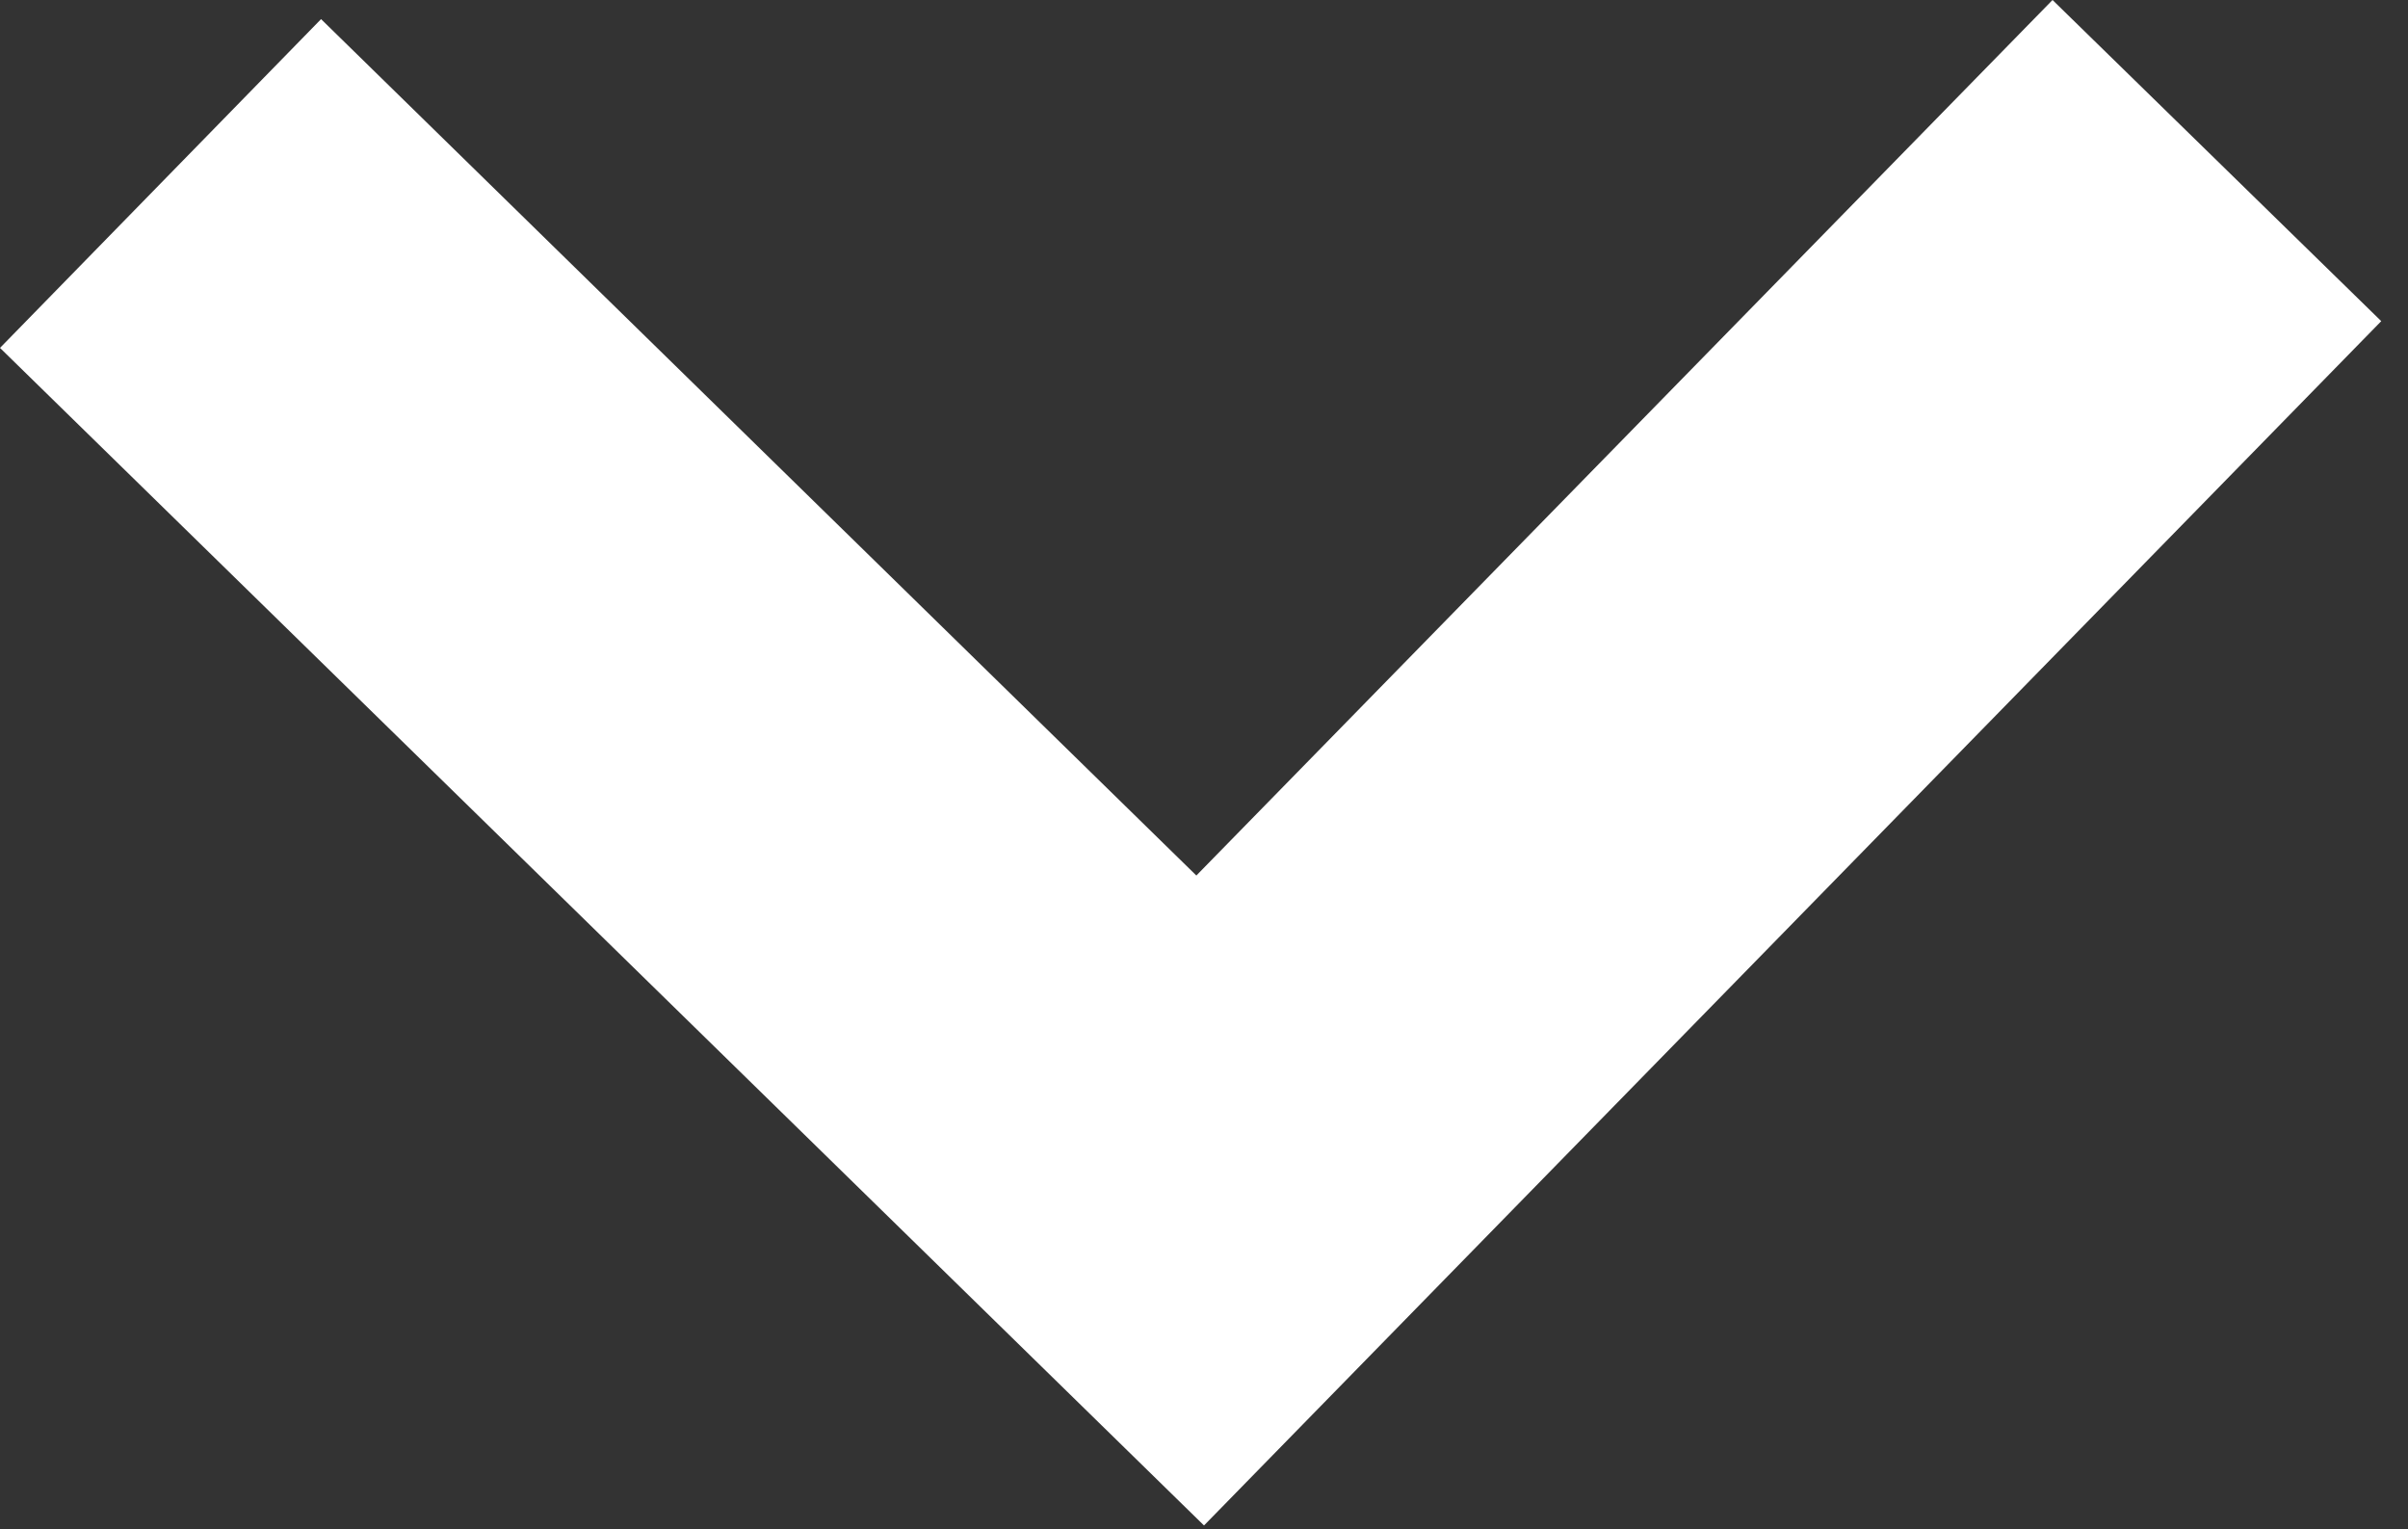 <svg width="63" height="40" fill="none" xmlns="http://www.w3.org/2000/svg"><rect width="100%" height="100%" fill="#333333" stroke="none"/><path d="M62.3 8.4L53.7 0 31.3 22.9 8.4.5 0 9.1l31.5 30.8L62.3 8.4z" fill="#fff"/></svg>